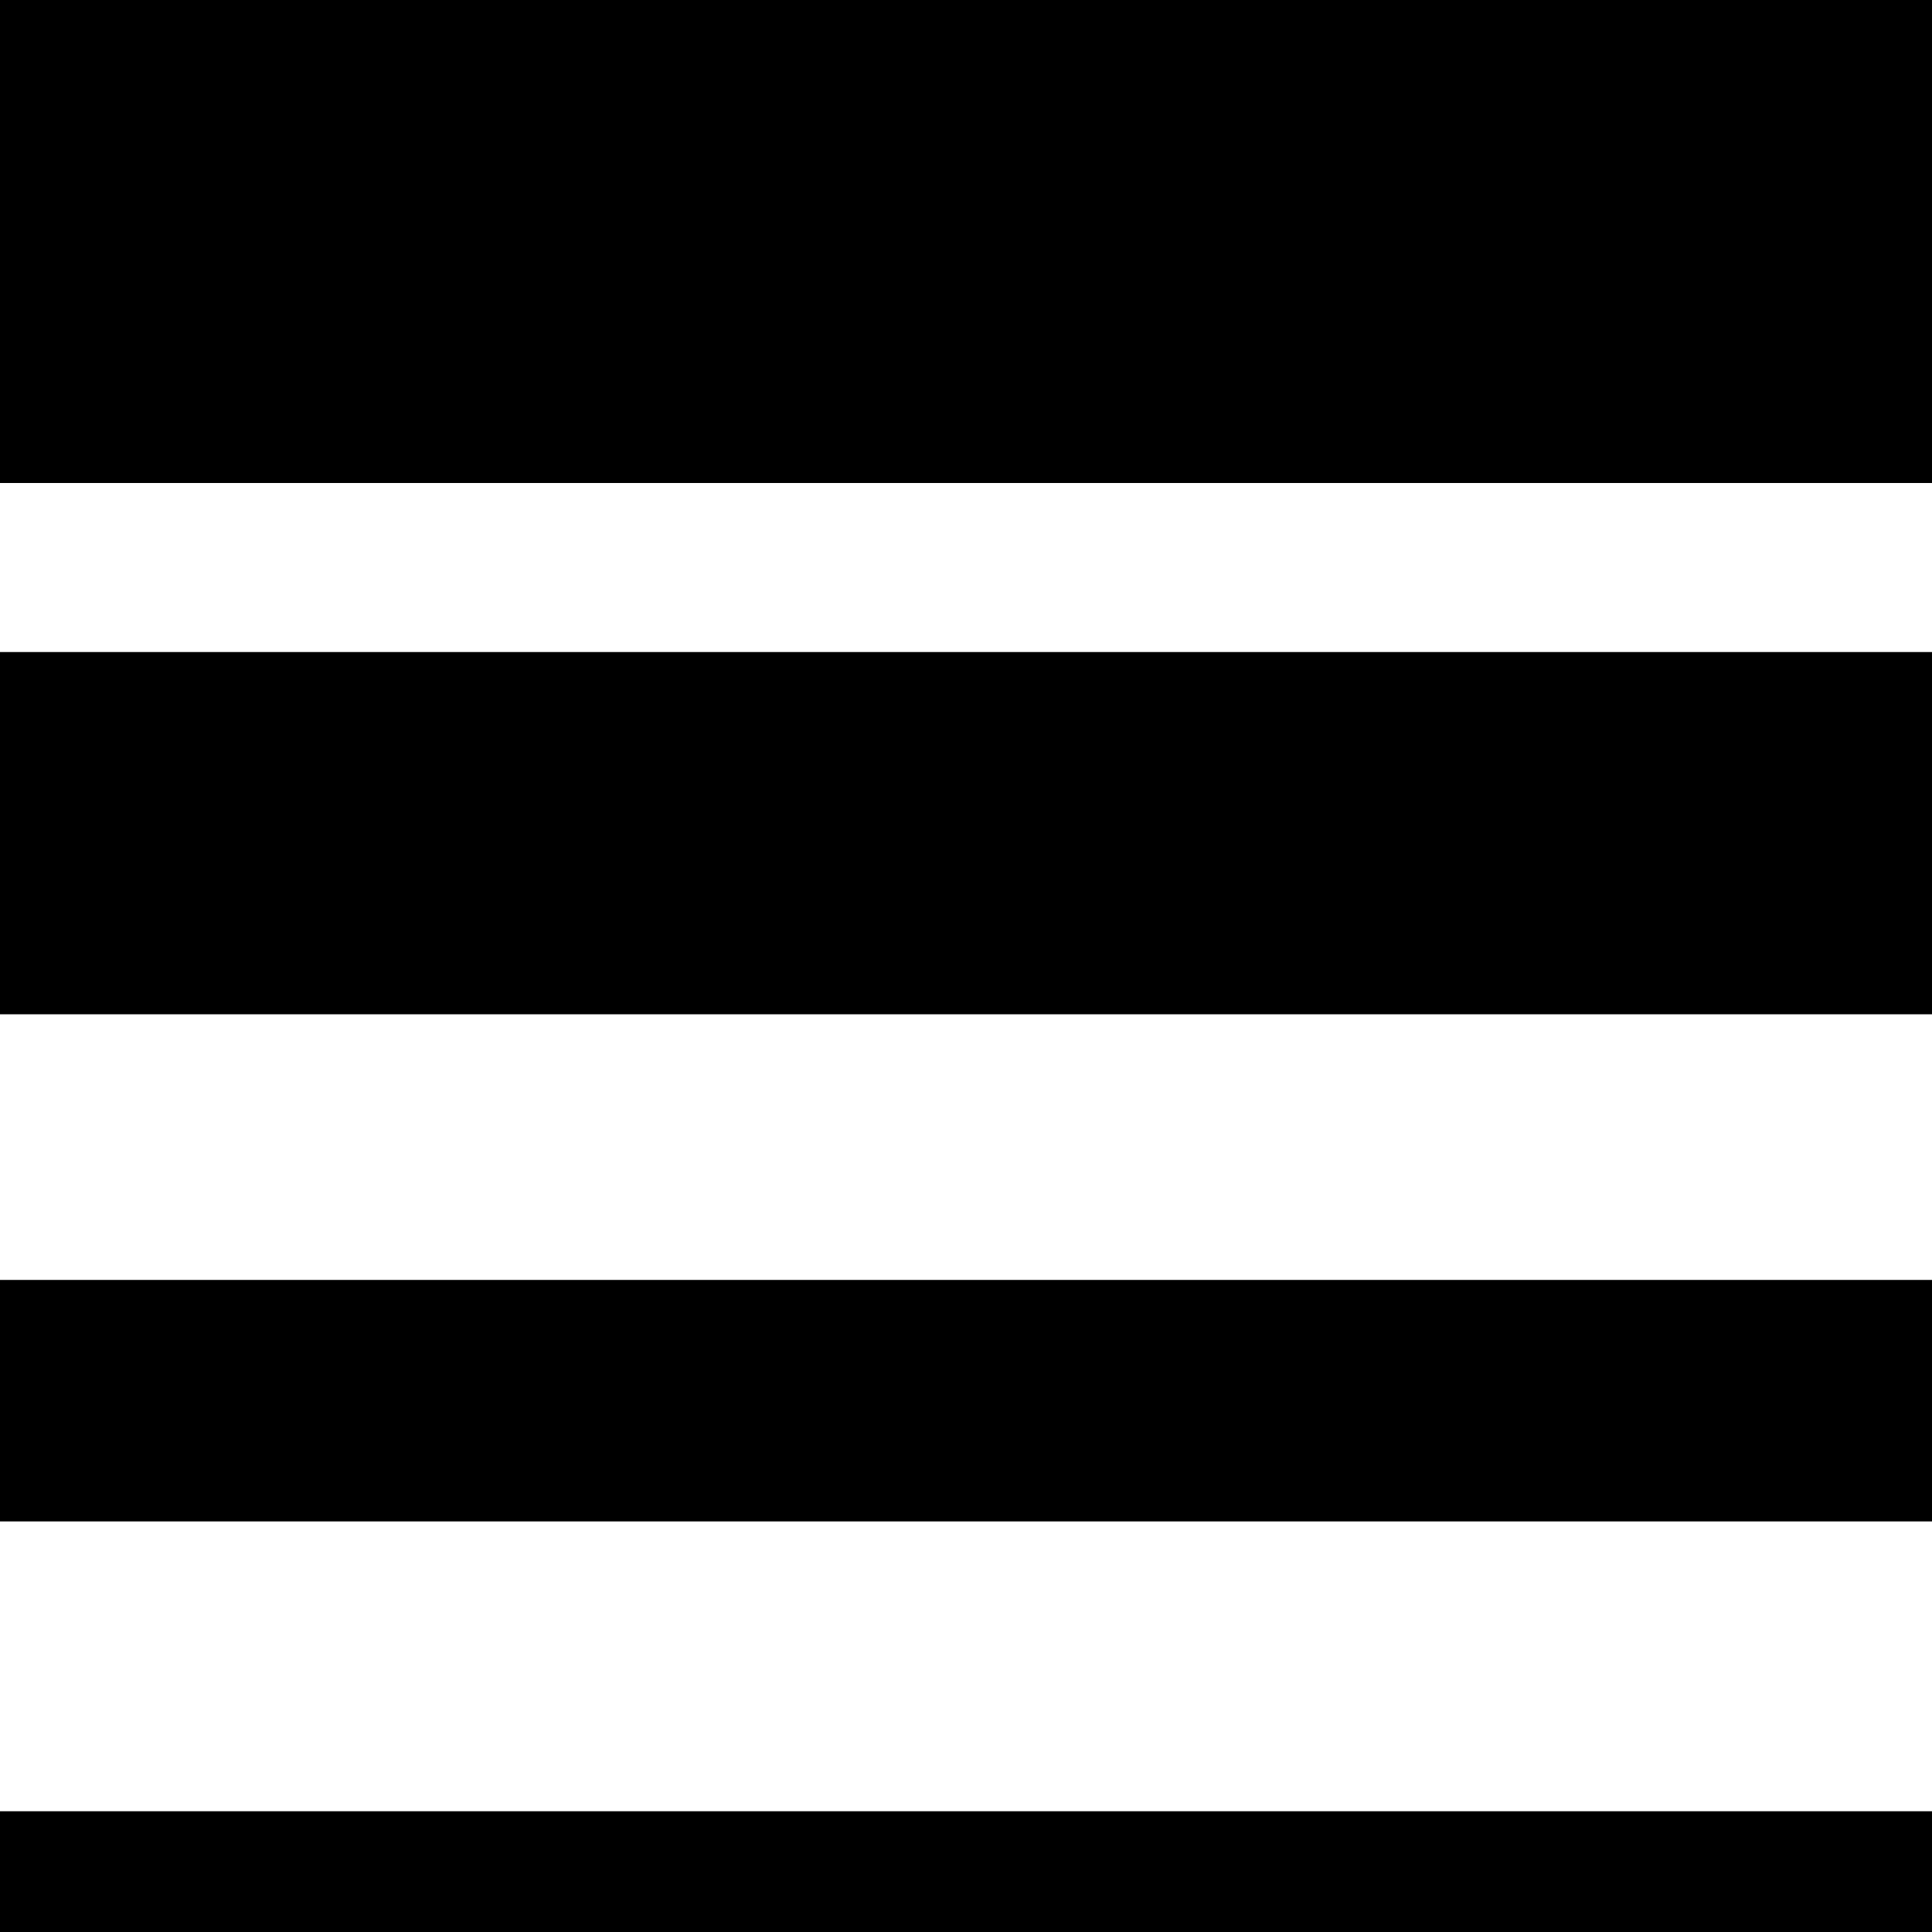 <svg xmlns="http://www.w3.org/2000/svg" id="Camada_2" data-name="Camada 2" viewBox="0 0 691.72 691.72"><g id="Camada_1-2" data-name="Camada 1"><g><rect x="0" width="691.72" height="172.93"></rect><rect y="648.49" width="691.72" height="43.23"></rect><rect x="0" y="458.26" width="691.72" height="86.46"></rect><rect y="233.45" width="691.72" height="129.7"></rect></g></g></svg>